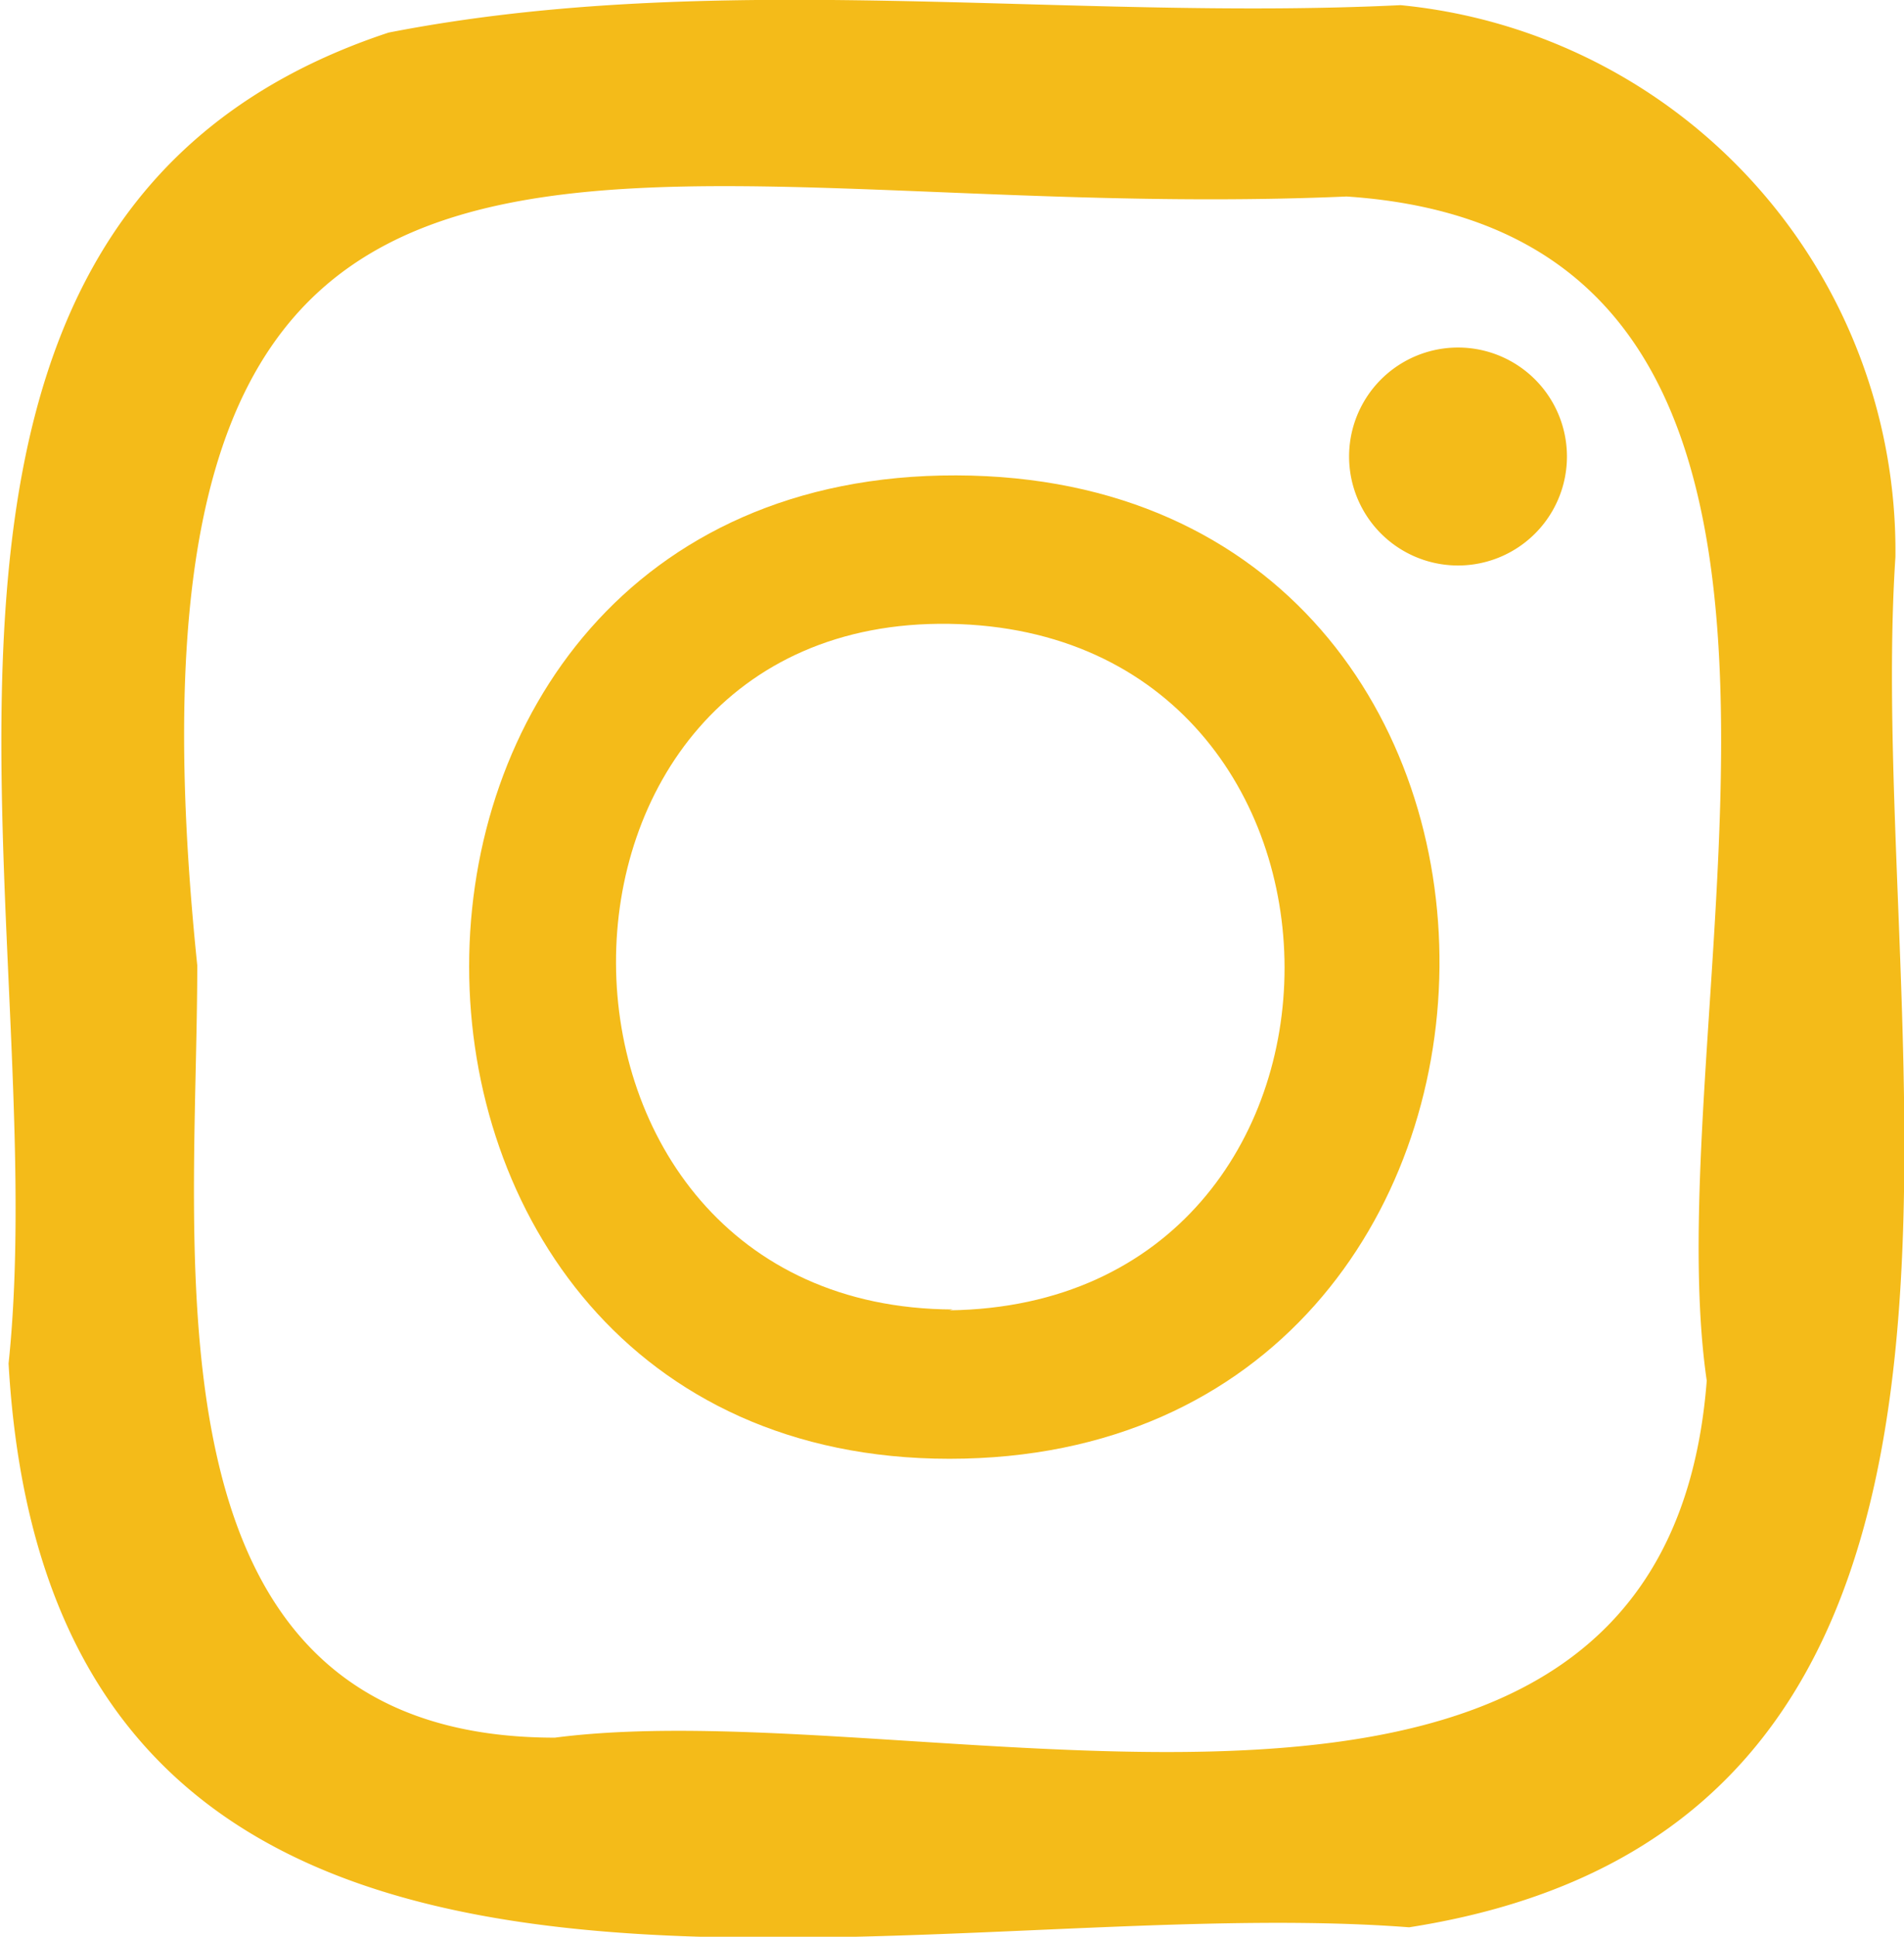 <svg xmlns="http://www.w3.org/2000/svg" viewBox="0 0 22.2 22.57"><defs><style>.cls-1{fill:#f4bb19;}</style></defs><g id="レイヤー_2" data-name="レイヤー 2"><g id="案_" data-name="案２"><path class="cls-1" d="M16.43,22.46C10.44,22,.62,25,.1,15.89.65,10.65-2,2.54,4.53.38,8.37-.37,12.42.25,16.33.06A6.39,6.39,0,0,1,22.1,6.49C21.73,12.12,24.24,21.24,16.43,22.46ZM2.3,11.25c0,3.47-.73,9,4.17,9,4.37-.57,12.93,2.33,13.43-4.16-.64-4.41,2.43-13.36-4.2-13.8C7.18,2.66,1.09-.48,2.3,11.25Z"/><path class="cls-1" d="M11.07,17c-7.44,0-7.52-11.48.08-11.46S18.6,17,11.07,17Zm0-1.73c5.22-.07,5.2-7.92,0-8S5.89,15.24,11.11,15.26Z"/><path class="cls-1" d="M17,4.05a1.27,1.27,0,0,1,0,2.54A1.27,1.27,0,0,1,17,4.05Z"/></g></g></svg>